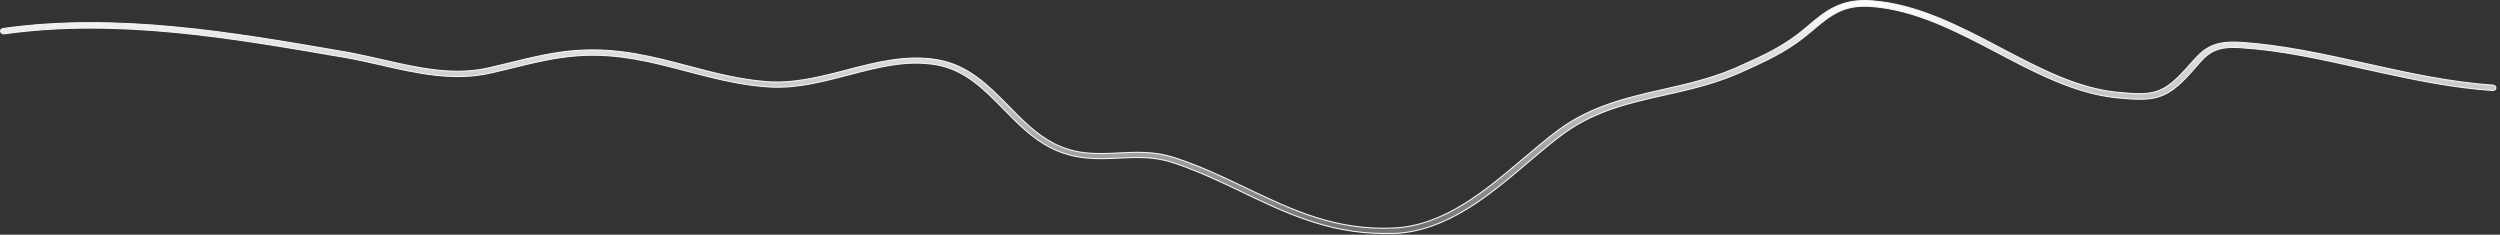 <?xml version="1.0" encoding="utf-8"?>
<svg xmlns="http://www.w3.org/2000/svg" fill="none" height="100%" overflow="visible" preserveAspectRatio="none" style="display: block;" viewBox="0 0 490 46" width="100%">
<rect x="0" y="0" width="490" height="46" fill="#333333" stroke="none"/>
<path d="M359.493 1.438C361.468 0.465 363.78 -0.075 366.896 0.161C375.839 0.837 384.084 5.161 392.117 9.398C399.829 13.462 407.133 17.302 414.952 18.084C418.415 18.422 420.65 18.527 422.553 17.957C424.461 17.385 426.024 16.14 428.162 13.815L428.163 13.815C428.356 13.598 428.553 13.385 428.745 13.176L429.3 12.56C430.497 11.202 431.513 10.048 432.947 9.275C434.379 8.504 436.237 8.107 439.123 8.293C447.143 8.801 455.478 10.628 463.548 12.424C471.732 14.253 480.199 16.117 488.629 16.694V16.695C488.982 16.726 489.229 16.994 489.199 17.255C489.168 17.528 488.873 17.767 488.53 17.737H488.528C481.031 17.234 473.592 15.72 466.312 14.123L463.202 13.437C454.861 11.573 446.94 9.81 439.019 9.335C436.502 9.182 434.902 9.469 433.64 10.143C432.381 10.814 431.467 11.864 430.314 13.199C429.963 13.605 429.572 14.044 429.181 14.484C426.854 17.021 425.108 18.368 423.035 18.995C420.958 19.623 418.539 19.533 414.855 19.16C406.772 18.349 399.036 14.295 391.512 10.329H391.511C383.642 6.198 375.476 1.916 366.833 1.271C364.154 1.066 362.176 1.441 360.375 2.293C358.578 3.143 356.962 4.466 355.005 6.142C351.109 9.482 347.604 11.244 343.114 13.289L341.126 14.188C336.818 16.111 332.418 17.232 328.132 18.209L326.302 18.62C319.474 20.162 312.992 21.613 306.948 25.844L306.364 26.262C304.687 27.483 302.989 28.877 301.236 30.355L299.465 31.856C292.056 38.13 283.703 45.248 273.406 45.756C272.7 45.722 271.949 45.757 271.254 45.757C260.432 45.757 251.835 41.669 243.53 37.67L243.529 37.669L240.184 36.086C236.808 34.507 233.328 32.974 229.65 31.803C226.105 30.678 222.835 30.815 219.39 30.984C215.12 31.188 210.72 31.388 205.931 28.963C202.345 27.142 199.498 24.242 196.754 21.428H196.753C192.88 17.502 189.214 13.748 183.653 12.725C177.829 11.669 172.205 13.134 166.295 14.691C161.357 15.98 156.242 17.33 151.052 17.06C146.025 16.793 141.296 15.672 136.701 14.488L134.74 13.979C128.045 12.218 121.095 10.349 113.202 10.927C108.688 11.266 104.684 12.252 100.416 13.302H100.415C99.73 13.471 99.026 13.64 98.311 13.81L96.147 14.317C88.851 15.971 81.628 14.319 74.652 12.726V12.725C72.264 12.183 69.754 11.606 67.322 11.199H67.321L66.89 11.131C45.273 7.405 22.891 3.539 0.86 6.625H0.857C0.514 6.684 0.182 6.475 0.117 6.166V6.164L0.106 6.065C0.111 5.835 0.313 5.608 0.648 5.582L0.654 5.581C22.922 2.467 45.389 6.326 67.13 10.087L67.132 10.088L67.561 10.154V10.155C68.793 10.375 70.035 10.629 71.272 10.896L74.958 11.713C81.556 13.222 88.365 14.802 95.147 13.445L95.804 13.305C97.253 12.966 98.664 12.627 100.035 12.288C104.345 11.237 108.41 10.223 113.061 9.885C121.187 9.31 128.222 11.169 135.077 12.999H135.078C139.887 14.269 144.844 15.573 150.038 15.982L151.08 16.052C155.415 16.26 159.808 15.296 164.063 14.213L165.879 13.744C171.719 12.218 177.767 10.634 183.89 11.747C189.883 12.824 193.817 16.862 197.698 20.796V20.797C200.36 23.539 203.153 26.364 206.539 28.102C210.993 30.386 215.016 30.18 219.283 29.977C222.731 29.807 226.277 29.64 230.056 30.852C235.022 32.442 239.638 34.642 244.104 36.776C253.228 41.146 261.829 45.259 273.335 44.682H273.336C283.17 44.171 291.344 37.196 298.583 31.069C301.013 29.035 303.282 27.074 305.55 25.417V25.416C311.953 20.721 319.06 19.099 325.956 17.54H325.957C330.435 16.524 335.061 15.476 339.601 13.586L340.508 13.196C345.873 10.791 349.764 9.058 354.086 5.354C355.87 3.827 357.515 2.414 359.493 1.438Z" fill="url(#paint0_linear_0_19219)" id="Vector" stroke="#F5F5F7" stroke-width="0.212"/>
<defs>
<linearGradient gradientUnits="userSpaceOnUse" id="paint0_linear_0_19219" x1="244.654" x2="244.654" y1="0" y2="45.863">
<stop stop-color="white"/>
<stop offset="1" stop-color="white" stop-opacity="0.3"/>
</linearGradient>
</defs>
</svg>